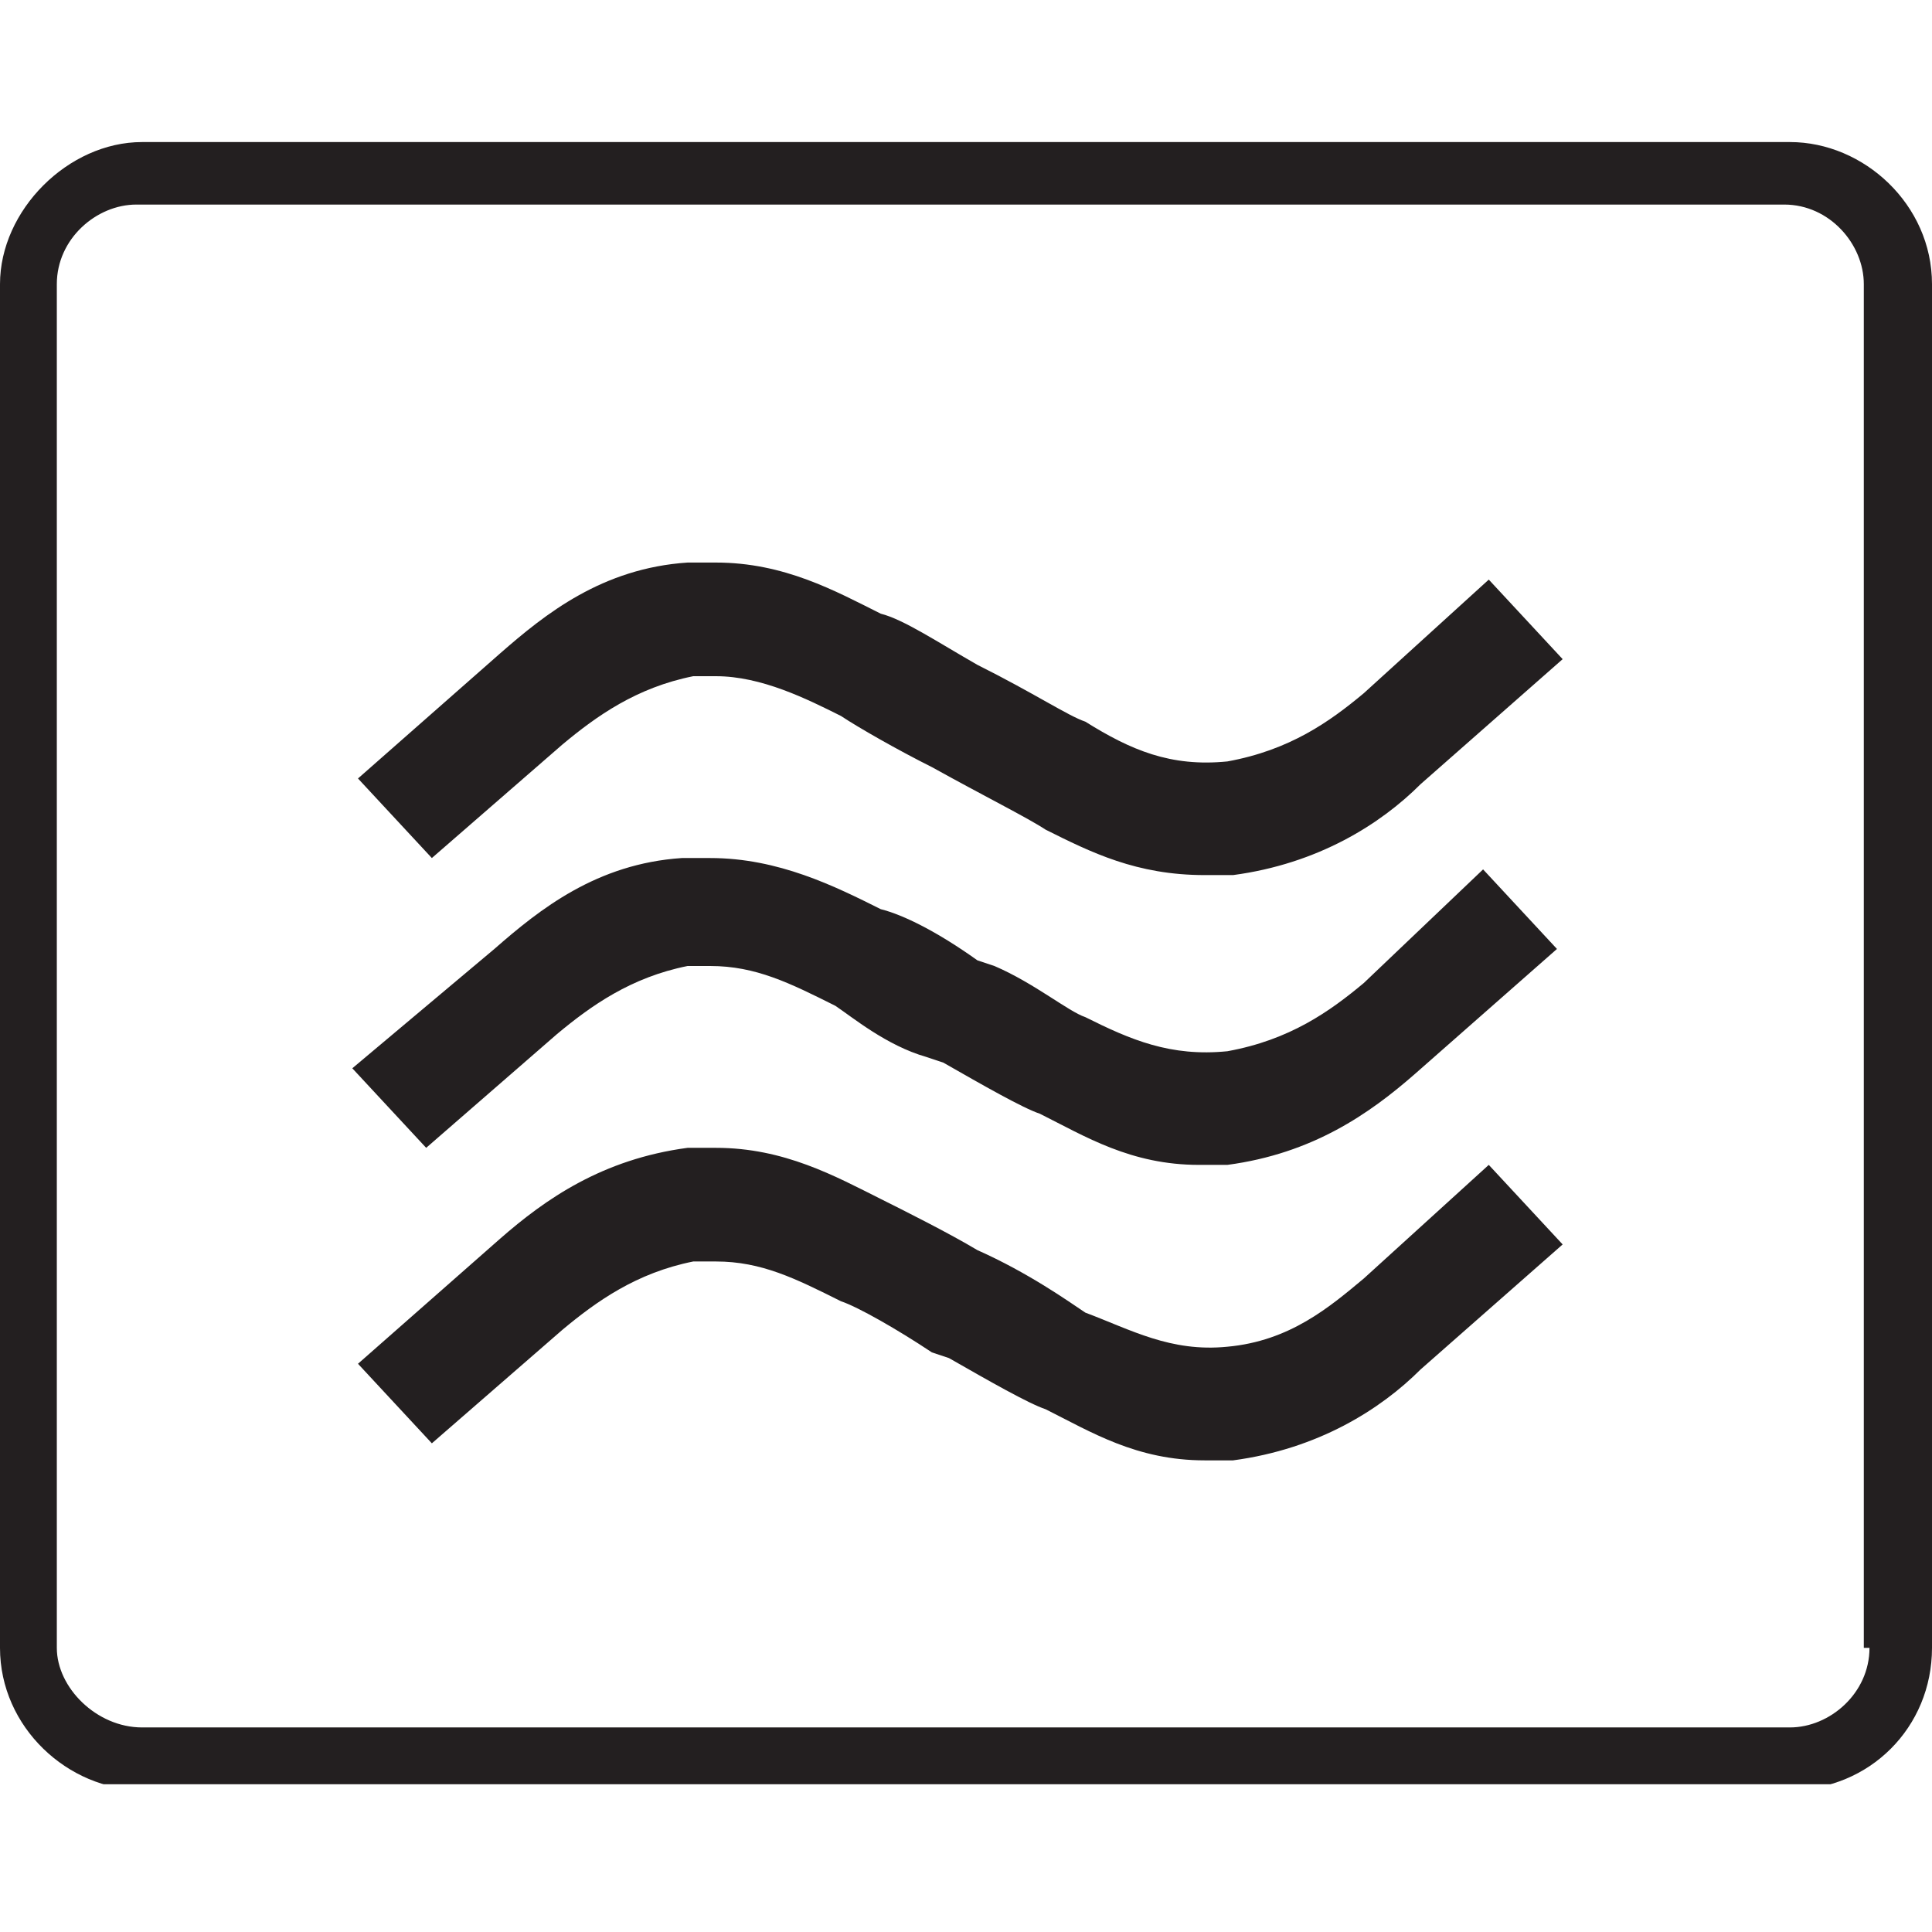 <?xml version="1.0" encoding="utf-8"?>
<!-- Generator: Adobe Illustrator 21.0.0, SVG Export Plug-In . SVG Version: 6.00 Build 0)  -->
<svg version="1.1" id="Слой_1" xmlns="http://www.w3.org/2000/svg" xmlns:xlink="http://www.w3.org/1999/xlink" x="0px" y="0px"
	 viewBox="0 0 34 34" style="enable-background:new 0 0 34 34;" xml:space="preserve">
<style type="text/css">
	.st0{clip-path:url(#SVGID_2_);fill:#231F20;}
</style>
<g>
	<defs>
		<rect id="SVGID_1_" y="2.5" width="34" height="28.9"/>
	</defs>
	<clipPath id="SVGID_2_">
		<use xlink:href="#SVGID_1_"  style="overflow:visible;"/>
	</clipPath>
	<path class="st0" d="M34,5c0-1.4-1.2-2.5-2.5-2.5h-29C1.2,2.5,0,3.7,0,5V29c0,1.4,1.2,2.5,2.5,2.5h29c1.4,0,2.5-1.1,2.5-2.5V5z
		 M32.9,29c0,0.8-0.7,1.4-1.4,1.4h-29C1.7,30.4,1,29.7,1,29V5c0-0.8,0.7-1.4,1.4-1.4h29c0.8,0,1.4,0.7,1.4,1.4V29z M24,12.2
		c-0.6,0.5-1.3,1-2.4,1.2c-1,0.1-1.7-0.2-2.5-0.7c-0.3-0.1-0.9-0.5-1.9-1c-0.7-0.4-1.3-0.8-1.7-0.9c-0.8-0.4-1.7-0.9-2.9-0.9
		c-0.2,0-0.4,0-0.5,0c-1.5,0.1-2.5,0.9-3.3,1.6l-2.5,2.2l1.3,1.4l2.3-2c0.6-0.5,1.3-1,2.3-1.2h0.4c0.8,0,1.6,0.4,2.2,0.7
		c0.3,0.2,1,0.6,1.6,0.9c0.9,0.5,1.7,0.9,2,1.1c0.8,0.4,1.6,0.8,2.8,0.8h0.5c1.5-0.2,2.6-0.9,3.3-1.6l2.5-2.2l-1.3-1.4L24,12.2z
		 M24,17.3c-0.6,0.5-1.3,1-2.4,1.2c-1,0.1-1.7-0.2-2.5-0.6c-0.3-0.1-0.9-0.6-1.6-0.9l-0.3-0.1c-0.7-0.5-1.3-0.8-1.7-0.9
		c-0.8-0.4-1.8-0.9-3-0.9c-0.2,0-0.4,0-0.5,0c-1.5,0.1-2.5,0.9-3.3,1.6l-2.5,2.1l1.3,1.4l2.3-2c0.6-0.5,1.3-1,2.3-1.2
		c0.1,0,0.3,0,0.4,0c0.8,0,1.4,0.3,2.2,0.7c0.3,0.2,0.9,0.7,1.6,0.9l0.3,0.1c0.7,0.4,1.4,0.8,1.7,0.9c0.8,0.4,1.6,0.9,2.8,0.9
		c0.2,0,0.4,0,0.5,0c1.5-0.2,2.5-0.9,3.3-1.6l2.5-2.2l-1.3-1.4L24,17.3z M24,22.5c-0.6,0.5-1.3,1.1-2.4,1.2c-1,0.1-1.7-0.3-2.5-0.6
		c-0.3-0.2-1-0.7-1.9-1.1c-0.5-0.3-1.3-0.7-1.7-0.9c-0.8-0.4-1.7-0.9-2.9-0.9c-0.2,0-0.4,0-0.5,0c-1.5,0.2-2.5,0.9-3.3,1.6l-2.5,2.2
		l1.3,1.4l2.3-2c0.6-0.5,1.3-1,2.3-1.2c0.1,0,0.3,0,0.4,0c0.8,0,1.4,0.3,2.2,0.7c0.3,0.1,1,0.5,1.6,0.9l0.3,0.1
		c0.7,0.4,1.4,0.8,1.7,0.9c0.8,0.4,1.6,0.9,2.8,0.9c0.2,0,0.4,0,0.5,0c1.5-0.2,2.6-0.9,3.3-1.6l2.5-2.2l-1.3-1.4L24,22.5z"/>
</g>
</svg>
